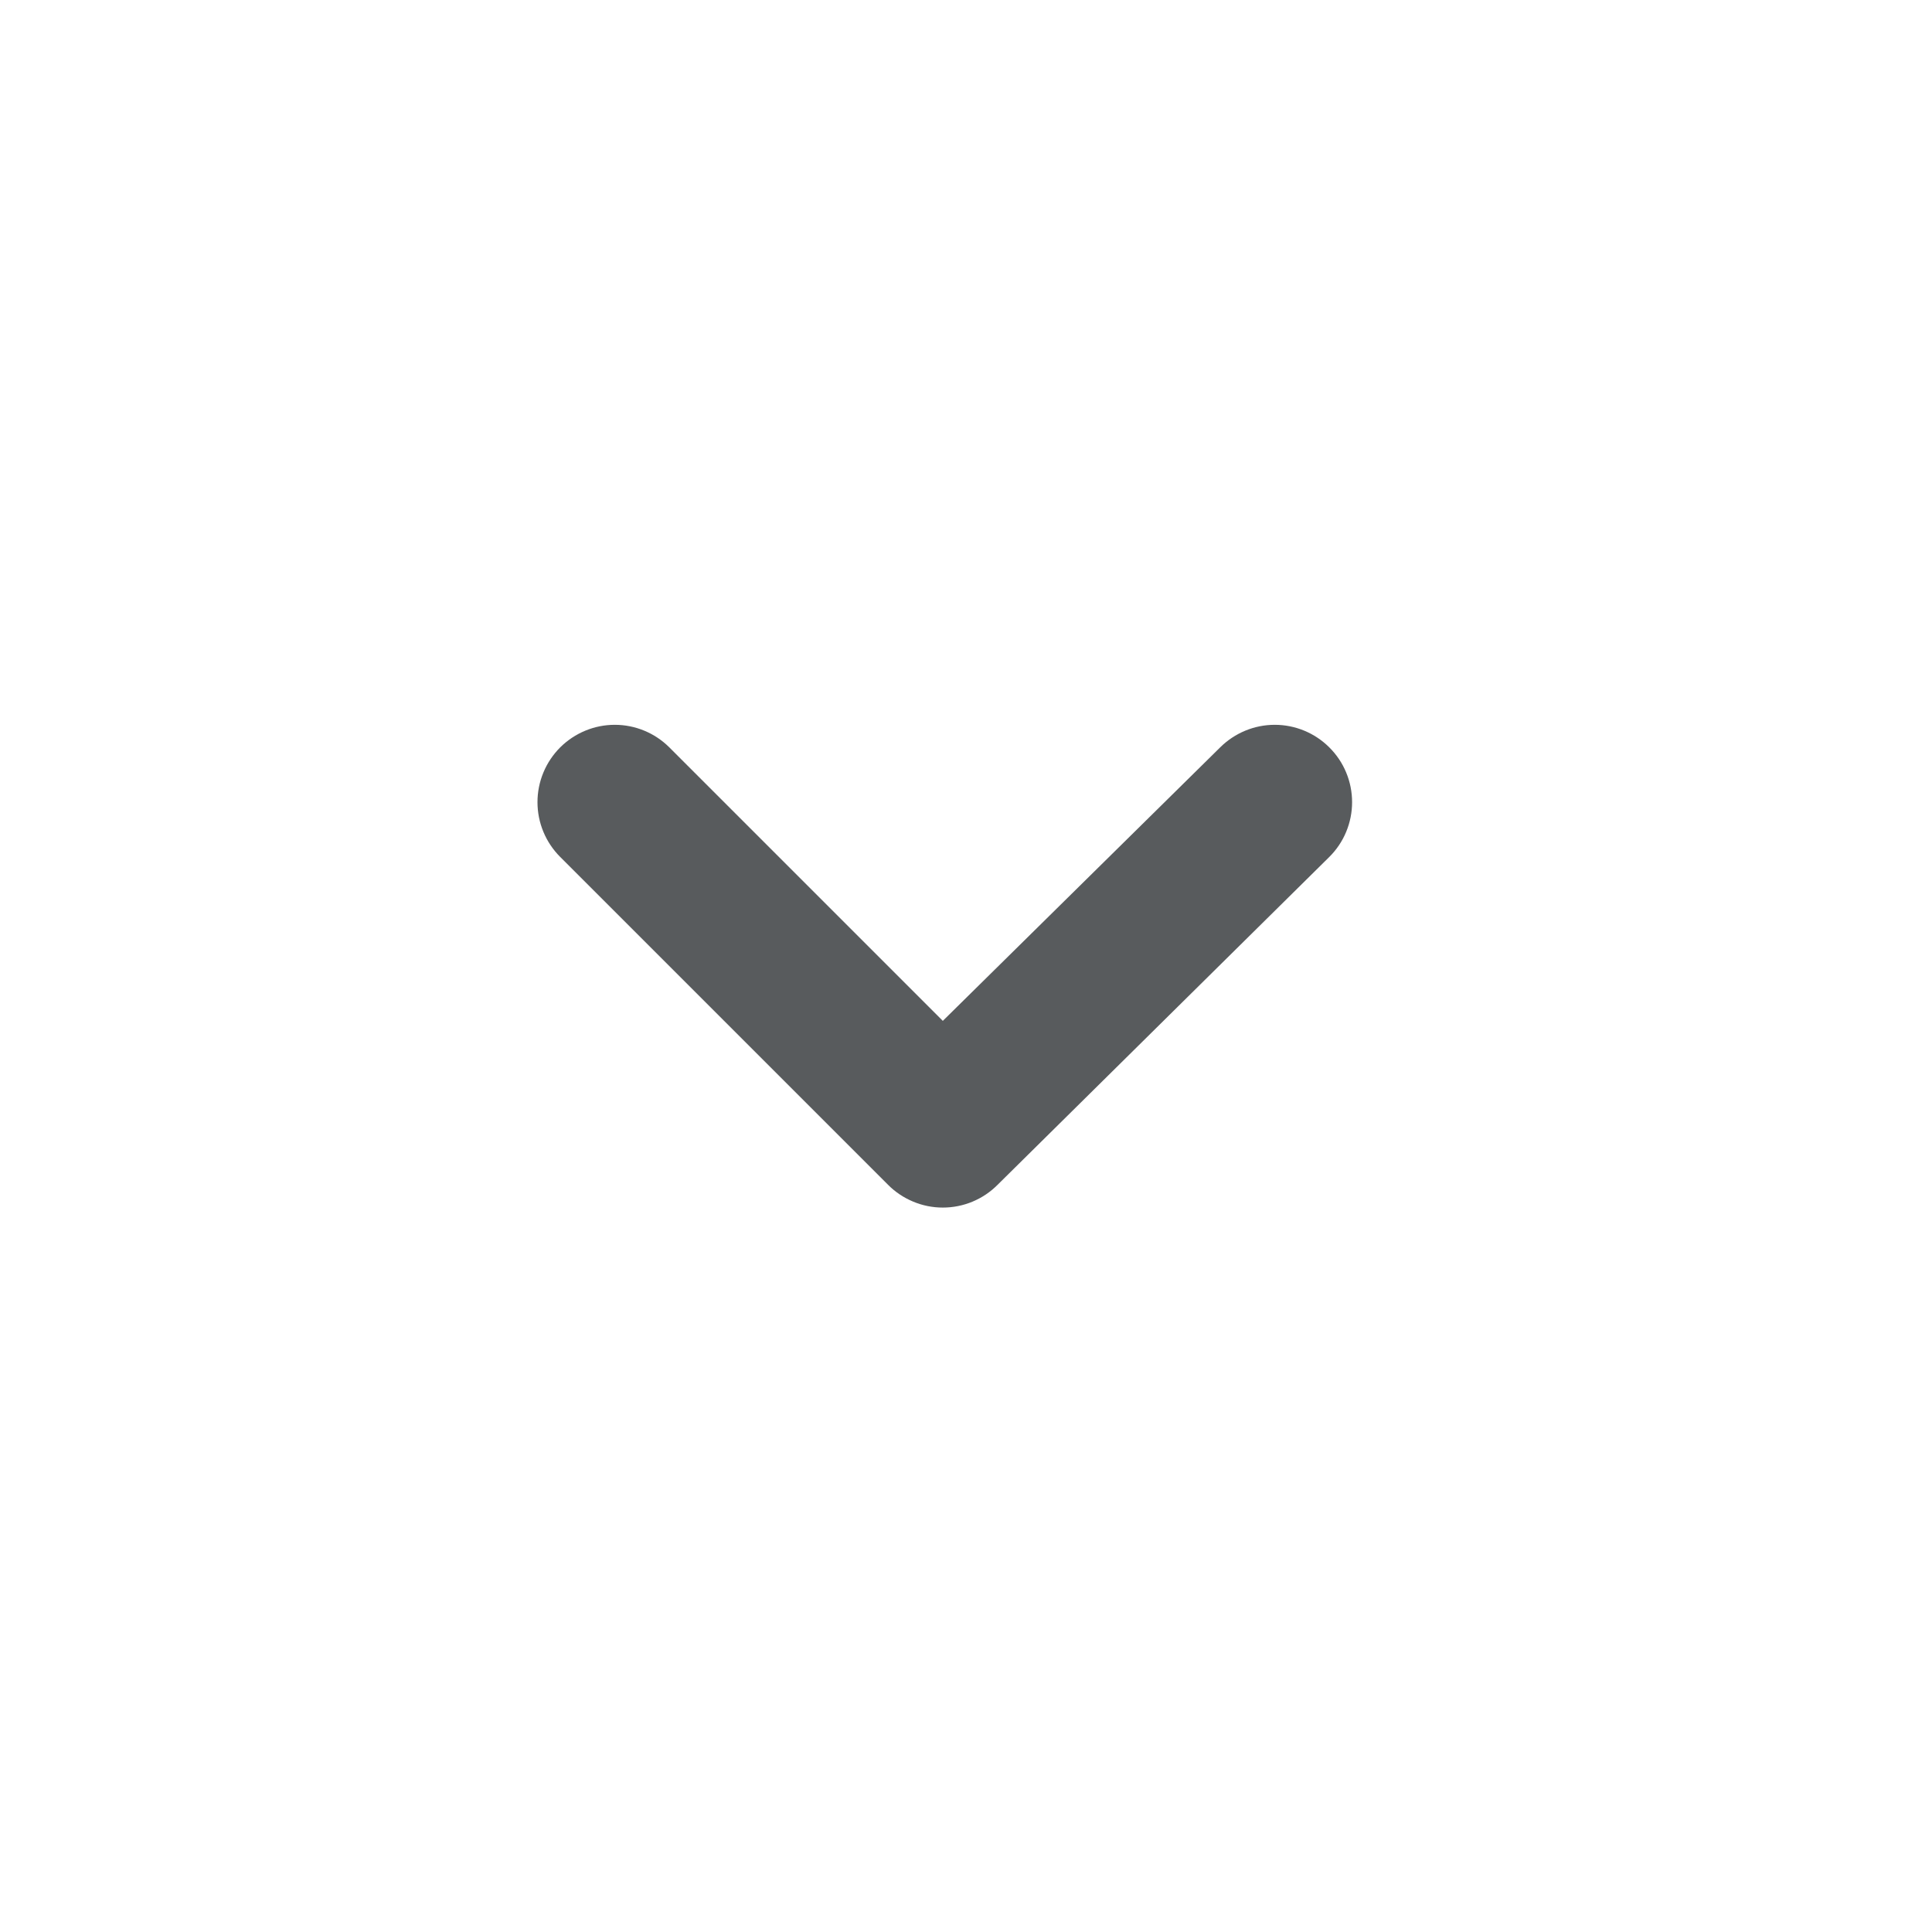 <svg width="25" height="25" viewBox="0 0 25 25" fill="none" xmlns="http://www.w3.org/2000/svg">
<path d="M17.2 9.67C17.013 9.484 16.76 9.379 16.495 9.379C16.231 9.379 15.978 9.484 15.79 9.67L12.2 13.21L8.66 9.67C8.473 9.484 8.22 9.379 7.955 9.379C7.691 9.379 7.438 9.484 7.25 9.67C7.157 9.763 7.082 9.874 7.032 9.995C6.981 10.117 6.955 10.248 6.955 10.38C6.955 10.512 6.981 10.643 7.032 10.765C7.082 10.886 7.157 10.997 7.25 11.09L11.49 15.33C11.583 15.424 11.694 15.498 11.816 15.549C11.938 15.6 12.068 15.626 12.2 15.626C12.332 15.626 12.463 15.6 12.585 15.549C12.707 15.498 12.817 15.424 12.91 15.33L17.2 11.09C17.294 10.997 17.369 10.886 17.419 10.765C17.47 10.643 17.496 10.512 17.496 10.38C17.496 10.248 17.47 10.117 17.419 9.995C17.369 9.874 17.294 9.763 17.2 9.67Z" fill="#585B5D"/>
</svg>
